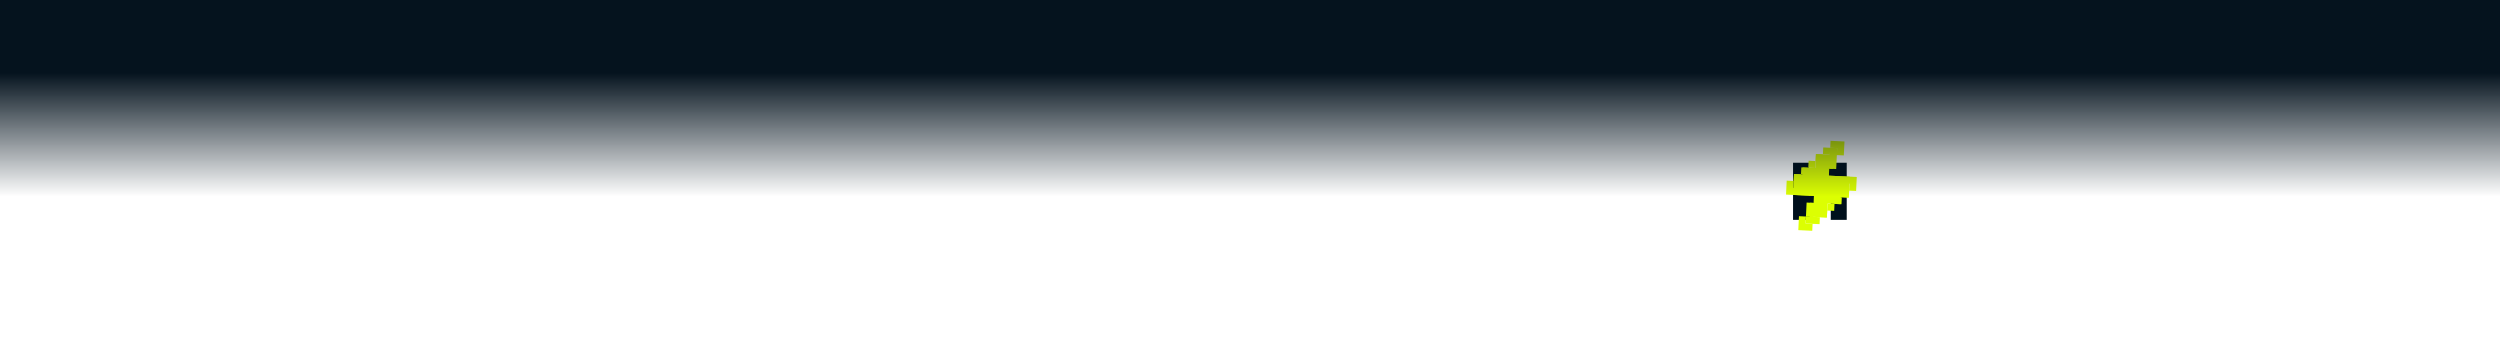 <?xml version="1.0" encoding="UTF-8"?> <svg xmlns="http://www.w3.org/2000/svg" width="1110" height="157" viewBox="0 0 1110 157" fill="none"><g filter="url(#filter0_d_1872_21)"><path d="M130 59.062H137.582L143.082 76.048L153.835 59.062H162.16L139.911 93.623H131.685L138.127 83.51L130 59.062Z" fill="white"></path><path d="M149.868 93.722L150.958 87.536H151.899C153.155 87.536 154.096 87.176 154.724 86.456C155.385 85.736 155.946 84.541 156.409 82.872L160.224 68.242H180.343L175.834 93.623H168.599L172.018 74.428H165.427L163.049 83.854C162.157 87.487 160.935 90.04 159.382 91.512C157.829 92.985 155.55 93.722 152.544 93.722H149.868Z" fill="white"></path><path d="M204.638 82.97H187.393C187.36 83.265 187.344 83.592 187.344 83.952C187.344 85.261 187.79 86.358 188.682 87.241C189.574 88.125 190.747 88.567 192.2 88.567C194.546 88.567 196.065 87.83 196.759 86.358H203.796C203.168 88.485 201.863 90.334 199.881 91.905C197.899 93.443 195.272 94.212 192.002 94.212C188.467 94.212 185.643 93.181 183.528 91.12C181.414 89.058 180.357 86.308 180.357 82.872C180.357 78.454 181.596 74.821 184.073 71.973C186.551 69.093 189.904 67.653 194.133 67.653C197.965 67.653 200.889 68.913 202.904 71.433C204.952 73.921 205.629 77.194 204.935 81.252L204.638 82.97ZM193.736 73.25C192.349 73.25 191.16 73.642 190.168 74.428C189.177 75.213 188.5 76.392 188.137 77.963H198.444C198.51 76.523 198.114 75.377 197.255 74.526C196.396 73.675 195.223 73.25 193.736 73.25ZM190.367 57.147C191.457 57.147 192.382 57.524 193.142 58.276C193.901 58.996 194.281 59.88 194.281 60.927C194.281 61.975 193.901 62.875 193.142 63.627C192.382 64.38 191.457 64.757 190.367 64.757C189.31 64.757 188.401 64.38 187.641 63.627C186.881 62.875 186.502 61.975 186.502 60.927C186.502 59.88 186.881 58.996 187.641 58.276C188.401 57.524 189.31 57.147 190.367 57.147ZM201.268 57.147C202.326 57.147 203.234 57.524 203.994 58.276C204.754 58.996 205.134 59.88 205.134 60.927C205.134 61.975 204.754 62.875 203.994 63.627C203.234 64.38 202.326 64.757 201.268 64.757C200.178 64.757 199.253 64.38 198.493 63.627C197.767 62.875 197.403 61.975 197.403 60.927C197.403 59.88 197.767 58.996 198.493 58.276C199.253 57.524 200.178 57.147 201.268 57.147Z" fill="white"></path><path d="M205.465 74.428L206.605 68.242H229.151L228.061 74.428H220.38L216.961 93.623H209.776L213.195 74.428H205.465Z" fill="white"></path><path d="M233.737 93.623H226.502L231.061 68.242H238.246L236.561 77.521H245.679L247.364 68.242H254.599L250.089 93.623H242.854L244.589 83.707H235.471L233.737 93.623Z" fill="white"></path><path d="M265.367 68.242L264.078 75.459H267.943C270.586 75.459 272.701 76.244 274.286 77.815C275.905 79.386 276.714 81.35 276.714 83.707C276.714 86.75 275.723 89.172 273.741 90.972C271.792 92.74 269.182 93.623 265.912 93.623H253.722L258.281 68.242H265.367ZM289.45 68.242L284.94 93.623H277.805L282.363 68.242H289.45ZM266.16 81.203H263.038L261.848 87.879H265.367C266.688 87.879 267.729 87.552 268.489 86.897C269.248 86.243 269.628 85.343 269.628 84.197C269.628 83.314 269.314 82.594 268.687 82.037C268.059 81.481 267.217 81.203 266.16 81.203Z" fill="white"></path><path d="M293.195 68.242H302.164L306.128 84.59L315.89 68.242H325.305L320.796 93.623H313.858L316.683 77.766L307.268 93.427H302.412L298.447 77.374L295.524 93.623H288.636L293.195 68.242Z" fill="white"></path><path d="M348.975 68.684C352.312 68.684 355.004 69.83 357.053 72.121C359.101 74.412 360.125 77.455 360.125 81.252C360.125 84.885 358.969 87.961 356.656 90.481C354.377 92.969 351.337 94.212 347.538 94.212C343.211 94.212 339.858 92.821 337.479 90.04C335.133 87.225 333.961 83.297 333.961 78.257C333.961 72.399 334.952 67.899 336.934 64.757C338.916 61.582 342.335 59.586 347.191 58.767L357.647 57.049V63.284L347.885 64.708C345.507 65.068 343.756 65.869 342.633 67.113C341.542 68.324 340.865 70.141 340.601 72.562C342.517 69.977 345.308 68.684 348.975 68.684ZM347.191 88.223C348.975 88.223 350.363 87.569 351.354 86.259C352.378 84.918 352.89 83.248 352.89 81.252C352.89 79.288 352.378 77.684 351.354 76.441C350.363 75.164 348.992 74.526 347.241 74.526C345.424 74.526 343.987 75.148 342.93 76.392C341.873 77.635 341.344 79.239 341.344 81.203C341.344 83.265 341.856 84.95 342.88 86.259C343.904 87.569 345.341 88.223 347.191 88.223Z" fill="white"></path><path d="M376.881 67.653C380.052 67.653 382.695 68.848 384.809 71.237C386.924 73.593 387.981 76.834 387.981 80.957C387.981 85.016 386.907 88.239 384.76 90.629C382.612 93.018 379.92 94.212 376.683 94.212C373.445 94.212 371.116 93.198 369.696 91.169V103H362.461V68.242H369.398V71.188C370.984 68.831 373.478 67.653 376.881 67.653ZM371.083 86.161C372.107 87.405 373.462 88.027 375.146 88.027C376.831 88.027 378.169 87.388 379.16 86.112C380.184 84.836 380.696 83.117 380.696 80.957C380.696 78.797 380.184 77.079 379.16 75.803C378.169 74.493 376.831 73.839 375.146 73.839C373.462 73.839 372.107 74.477 371.083 75.754C370.059 77.03 369.547 78.732 369.547 80.859V81.055C369.547 83.183 370.059 84.885 371.083 86.161Z" fill="white"></path><path d="M413.501 82.97H396.207V83.068C396.207 84.639 396.735 85.948 397.792 86.996C398.882 88.043 400.286 88.567 402.004 88.567C403.128 88.567 404.069 88.338 404.829 87.879C405.589 87.421 406.068 86.914 406.266 86.358H413.253C412.856 88.419 411.684 90.252 409.735 91.856C407.819 93.427 405.192 94.212 401.856 94.212C397.924 94.212 394.786 93.05 392.441 90.727C390.095 88.37 388.922 85.147 388.922 81.055C388.922 76.964 390.062 73.708 392.341 71.286C394.654 68.864 397.693 67.653 401.459 67.653C405.126 67.653 408.05 68.815 410.23 71.139C412.411 73.463 413.501 76.588 413.501 80.516V82.97ZM401.509 73.25C400.055 73.25 398.866 73.675 397.941 74.526C397.016 75.344 396.454 76.49 396.256 77.963H406.464C406.365 76.523 405.869 75.377 404.978 74.526C404.086 73.675 402.929 73.25 401.509 73.25Z" fill="white"></path><path d="M423.071 93.623H415.836V68.242H423.071V77.521H432.139V68.242H439.374V93.623H432.139V83.707H423.071V93.623Z" fill="white"></path><path d="M470.558 87.438V99.907H463.62V93.623H447.615V99.907H440.677V87.438H442.659C444.014 86.652 444.873 84.328 445.236 80.466L446.178 68.242H466.94V87.438H470.558ZM452.025 80.81C451.727 84.083 451.1 86.292 450.142 87.438H459.706V74.428H452.471L452.025 80.81Z" fill="white"></path><path d="M487.073 76.784C487.073 75.639 486.676 74.755 485.883 74.133C485.123 73.512 484.116 73.201 482.86 73.201C480.581 73.201 479.194 74.019 478.698 75.655H471.959C472.322 73.332 473.478 71.417 475.428 69.911C477.377 68.406 479.953 67.653 483.158 67.653C486.527 67.653 489.203 68.471 491.185 70.108C493.168 71.712 494.159 74.019 494.159 77.03V93.623H487.469V90.874C485.718 93.1 483.191 94.212 479.887 94.212C477.311 94.212 475.18 93.492 473.495 92.052C471.81 90.612 470.968 88.648 470.968 86.161C470.968 83.576 471.893 81.563 473.743 80.123C475.626 78.683 478.202 77.963 481.473 77.963H487.073V76.784ZM481.869 88.665C483.323 88.665 484.545 88.256 485.536 87.438C486.56 86.587 487.073 85.457 487.073 84.05V82.921H482.018C480.895 82.921 479.97 83.183 479.243 83.707C478.549 84.23 478.202 84.934 478.202 85.817C478.202 86.701 478.533 87.405 479.194 87.928C479.854 88.419 480.746 88.665 481.869 88.665Z" fill="white"></path><path d="M497.592 68.242H506.859L513.746 84.59L520.634 68.242H529.703V93.623H522.815V77.521L516.075 93.427H511.219L504.48 77.57V93.623H497.592V68.242Z" fill="white"></path><path d="M538.011 83.461L539.151 76.981H563.928L562.788 83.461H538.011Z" fill="white"></path><path d="M570.135 59.062H577.717L583.217 76.048L593.97 59.062H602.295L580.046 93.623H571.82L578.262 83.51L570.135 59.062Z" fill="white"></path><path d="M590.003 93.722L591.093 87.536H592.034C593.29 87.536 594.231 87.176 594.859 86.456C595.52 85.736 596.081 84.541 596.544 82.872L600.359 68.242H620.478L615.969 93.623H608.734L612.153 74.428H605.563L603.184 83.854C602.292 87.487 601.07 90.04 599.517 91.512C597.964 92.985 595.685 93.722 592.679 93.722H590.003Z" fill="white"></path><path d="M644.773 82.97H627.529C627.495 83.265 627.479 83.592 627.479 83.952C627.479 85.261 627.925 86.358 628.817 87.241C629.709 88.125 630.882 88.567 632.335 88.567C634.681 88.567 636.2 87.83 636.894 86.358H643.931C643.303 88.485 641.998 90.334 640.016 91.905C638.034 93.443 635.408 94.212 632.137 94.212C628.602 94.212 625.778 93.181 623.663 91.12C621.549 89.058 620.492 86.308 620.492 82.872C620.492 78.454 621.731 74.821 624.208 71.973C626.686 69.093 630.039 67.653 634.268 67.653C638.1 67.653 641.024 68.913 643.039 71.433C645.087 73.921 645.764 77.194 645.07 81.252L644.773 82.97ZM633.871 73.25C632.484 73.25 631.295 73.642 630.304 74.428C629.312 75.213 628.635 76.392 628.272 77.963H638.579C638.645 76.523 638.249 75.377 637.39 74.526C636.531 73.675 635.358 73.25 633.871 73.25ZM630.502 57.147C631.592 57.147 632.517 57.524 633.277 58.276C634.037 58.996 634.416 59.88 634.416 60.927C634.416 61.975 634.037 62.875 633.277 63.627C632.517 64.38 631.592 64.757 630.502 64.757C629.445 64.757 628.536 64.38 627.776 63.627C627.017 62.875 626.637 61.975 626.637 60.927C626.637 59.88 627.017 58.996 627.776 58.276C628.536 57.524 629.445 57.147 630.502 57.147ZM641.403 57.147C642.461 57.147 643.369 57.524 644.129 58.276C644.889 58.996 645.269 59.88 645.269 60.927C645.269 61.975 644.889 62.875 644.129 63.627C643.369 64.38 642.461 64.757 641.403 64.757C640.313 64.757 639.388 64.38 638.628 63.627C637.902 62.875 637.538 61.975 637.538 60.927C637.538 59.88 637.902 58.996 638.628 58.276C639.388 57.524 640.313 57.147 641.403 57.147Z" fill="white"></path><path d="M645.6 74.428L646.74 68.242H669.286L668.196 74.428H660.515L657.096 93.623H649.911L653.33 74.428H645.6Z" fill="white"></path><path d="M673.872 93.623H666.637L671.196 68.242H678.381L676.696 77.521H685.814L687.499 68.242H694.734L690.224 93.623H682.989L684.724 83.707H675.606L673.872 93.623Z" fill="white"></path><path d="M705.502 68.242L704.213 75.459H708.078C710.721 75.459 712.836 76.244 714.421 77.815C716.04 79.386 716.849 81.35 716.849 83.707C716.849 86.75 715.858 89.172 713.876 90.972C711.927 92.74 709.317 93.623 706.047 93.623H693.857L698.416 68.242H705.502ZM729.585 68.242L725.075 93.623H717.94L722.499 68.242H729.585ZM706.295 81.203H703.173L701.983 87.879H705.502C706.823 87.879 707.864 87.552 708.624 86.897C709.383 86.243 709.763 85.343 709.763 84.197C709.763 83.314 709.449 82.594 708.822 82.037C708.194 81.481 707.352 81.203 706.295 81.203Z" fill="white"></path><path d="M757.165 68.242L752.656 93.623H745.569L748.146 79.092L735.758 93.623H728.771L733.33 68.242H740.366L737.79 82.774L750.227 68.242H757.165ZM743.389 57C743.191 58.047 743.356 58.947 743.885 59.7C744.413 60.453 745.189 60.829 746.214 60.829C747.436 60.829 748.394 60.469 749.088 59.749C749.781 59.029 750.227 58.113 750.426 57H755.827C755.431 59.586 754.39 61.648 752.705 63.186C751.02 64.724 748.873 65.493 746.263 65.493C743.422 65.493 741.242 64.708 739.722 63.137C738.202 61.566 737.674 59.52 738.136 57H743.389Z" fill="white"></path><path d="M794.264 87.438V99.907H787.327V93.623H771.321V99.907H764.384V87.438H766.366C767.72 86.652 768.579 84.328 768.943 80.466L769.884 68.242H790.647V87.438H794.264ZM775.731 80.81C775.434 84.083 774.806 86.292 773.848 87.438H783.412V74.428H776.177L775.731 80.81Z" fill="white"></path><path d="M819.946 68.242V93.623H812.86V78.797L802.95 93.623H796.111V68.242H803.197V83.019L813.108 68.242H819.946Z" fill="#00101C"></path><path d="M851.172 87.438V99.907H844.235V93.623H828.229V99.907H821.291V87.438H823.273C824.628 86.652 825.487 84.328 825.85 80.466L826.792 68.242H847.555V87.438H851.172ZM832.639 80.81C832.342 84.083 831.714 86.292 830.756 87.438H840.32V74.428H833.085L832.639 80.81Z" fill="white"></path><path d="M873.237 68.242V78.65L880.917 68.242H888.945L880.026 80.221L889.044 93.623H880.868L873.237 82.185V93.623H866.101V82.283L858.519 93.623H850.343L859.362 80.417L850.442 68.242H858.42L866.101 78.601V68.242H873.237Z" fill="white"></path><path d="M913.898 68.242V93.623H906.811V78.797L896.901 93.623H890.062V68.242H897.149V83.019L907.059 68.242H913.898Z" fill="white"></path><path d="M915.787 74.428V68.242H938.384V74.428H930.703V93.623H923.468V74.428H915.787Z" fill="white"></path><path d="M954.427 76.784C954.427 75.639 954.031 74.755 953.238 74.133C952.478 73.512 951.471 73.201 950.215 73.201C947.936 73.201 946.548 74.019 946.053 75.655H939.314C939.677 73.332 940.833 71.417 942.782 69.911C944.731 68.406 947.308 67.653 950.513 67.653C953.882 67.653 956.558 68.471 958.54 70.108C960.522 71.712 961.514 74.019 961.514 77.03V93.623H954.824V90.874C953.073 93.1 950.546 94.212 947.242 94.212C944.665 94.212 942.535 93.492 940.85 92.052C939.165 90.612 938.323 88.648 938.323 86.161C938.323 83.576 939.248 81.563 941.098 80.123C942.981 78.683 945.557 77.963 948.828 77.963H954.427V76.784ZM949.224 88.665C950.678 88.665 951.9 88.256 952.891 87.438C953.915 86.587 954.427 85.457 954.427 84.05V82.921H949.373C948.25 82.921 947.325 83.183 946.598 83.707C945.904 84.23 945.557 84.934 945.557 85.817C945.557 86.701 945.888 87.405 946.548 87.928C947.209 88.419 948.101 88.665 949.224 88.665Z" fill="white"></path><path d="M962.568 93.722V87.536H963.46C964.716 87.536 965.624 87.209 966.186 86.554C966.747 85.867 967.078 84.721 967.177 83.117L968.366 68.242H988.534V93.623H981.3V74.428H974.709L974.015 83.608C973.751 87.176 972.859 89.761 971.339 91.365C969.82 92.936 967.54 93.722 964.501 93.722H962.568Z" fill="white"></path><path d="M993.85 82.185L997.517 59.062H1005L1000.24 82.185H993.85ZM992.661 86.897C993.52 86.079 994.561 85.67 995.783 85.67C997.005 85.67 998.029 86.079 998.855 86.897C999.714 87.716 1000.14 88.73 1000.14 89.941C1000.14 91.152 999.714 92.167 998.855 92.985C998.029 93.803 997.005 94.212 995.783 94.212C994.561 94.212 993.52 93.803 992.661 92.985C991.835 92.167 991.422 91.152 991.422 89.941C991.422 88.73 991.835 87.716 992.661 86.897Z" fill="white"></path></g><path d="M815.833 65.766L812.489 65.606L812.341 68.702L806.272 68.411L805.975 74.604L800.401 74.337L800.253 77.433L796.537 77.255L796.092 86.544L805.629 87.001L805.48 90.098L803.746 90.014L803.455 96.083L801.845 96.006L801.691 99.226L805.035 99.387L805.183 96.29L811.128 96.575L811.425 90.383L817.123 90.656L817.271 87.559L820.863 87.732L821.308 78.442L811.895 77.991L812.044 74.895L813.778 74.978L814.069 68.909L815.679 68.986L815.833 65.766Z" fill="#DCFF02"></path><path d="M812.761 62.516L818.954 62.813L818.657 69.005L815.56 68.857L815.709 65.76L812.612 65.612L812.761 62.516Z" fill="#DCFF02"></path><path fill-rule="evenodd" clip-rule="evenodd" d="M812.464 68.708L812.613 65.612L809.516 65.463L809.368 68.559L806.271 68.411L806.123 71.507L803.026 71.359L802.878 74.455L799.782 74.307L799.633 77.403L796.537 77.255L796.388 80.351L793.292 80.203L792.995 86.395L805.381 86.989L805.232 90.086L802.136 89.937L801.839 96.13L798.742 95.982L798.445 102.174L804.638 102.471L804.787 99.375L807.883 99.523L808.032 96.427L811.128 96.576L811.276 93.479L814.373 93.627L814.521 90.531L817.618 90.68L817.766 87.583L820.863 87.732L821.011 84.635L824.107 84.784L824.404 78.591L812.019 77.997L812.167 74.901L815.264 75.049L815.56 68.856L812.464 68.708ZM812.464 68.708L812.167 74.901L809.071 74.752L808.774 80.945L821.159 81.539L821.011 84.635L817.915 84.487L817.766 87.583L814.67 87.435L814.521 90.531L811.425 90.383L811.276 93.479L808.18 93.331L808.032 96.427L804.935 96.278L805.232 90.086L808.328 90.234L808.625 84.041L796.24 83.448L796.388 80.351L799.485 80.5L799.633 77.403L802.73 77.552L802.878 74.455L805.974 74.604L806.123 71.507L809.219 71.656L809.368 68.559L812.464 68.708ZM804.935 96.278L804.787 99.375L801.69 99.227L801.839 96.13L804.935 96.278Z" fill="#DCFF02"></path><rect x="1110" y="93" width="1110" height="93" transform="rotate(-180 1110 93)" fill="url(#paint0_linear_1872_21)"></rect><defs><filter id="filter0_d_1872_21" x="80.6" y="11.6" width="973.8" height="144.8" filterUnits="userSpaceOnUse" color-interpolation-filters="sRGB"><feFlood flood-opacity="0" result="BackgroundImageFix"></feFlood><feColorMatrix in="SourceAlpha" type="matrix" values="0 0 0 0 0 0 0 0 0 0 0 0 0 0 0 0 0 0 127 0" result="hardAlpha"></feColorMatrix><feOffset dy="4"></feOffset><feGaussianBlur stdDeviation="24.7"></feGaussianBlur><feComposite in2="hardAlpha" operator="out"></feComposite><feColorMatrix type="matrix" values="0 0 0 0 0 0 0 0 0 0 0 0 0 0 0 0 0 0 0.25 0"></feColorMatrix><feBlend mode="normal" in2="BackgroundImageFix" result="effect1_dropShadow_1872_21"></feBlend><feBlend mode="normal" in="SourceGraphic" in2="effect1_dropShadow_1872_21" result="shape"></feBlend></filter><linearGradient id="paint0_linear_1872_21" x1="1665.59" y1="98.674" x2="1665.59" y2="153.616" gradientUnits="userSpaceOnUse"><stop stop-color="#00101C" stop-opacity="0"></stop><stop offset="1" stop-color="#05131E"></stop></linearGradient></defs></svg> 